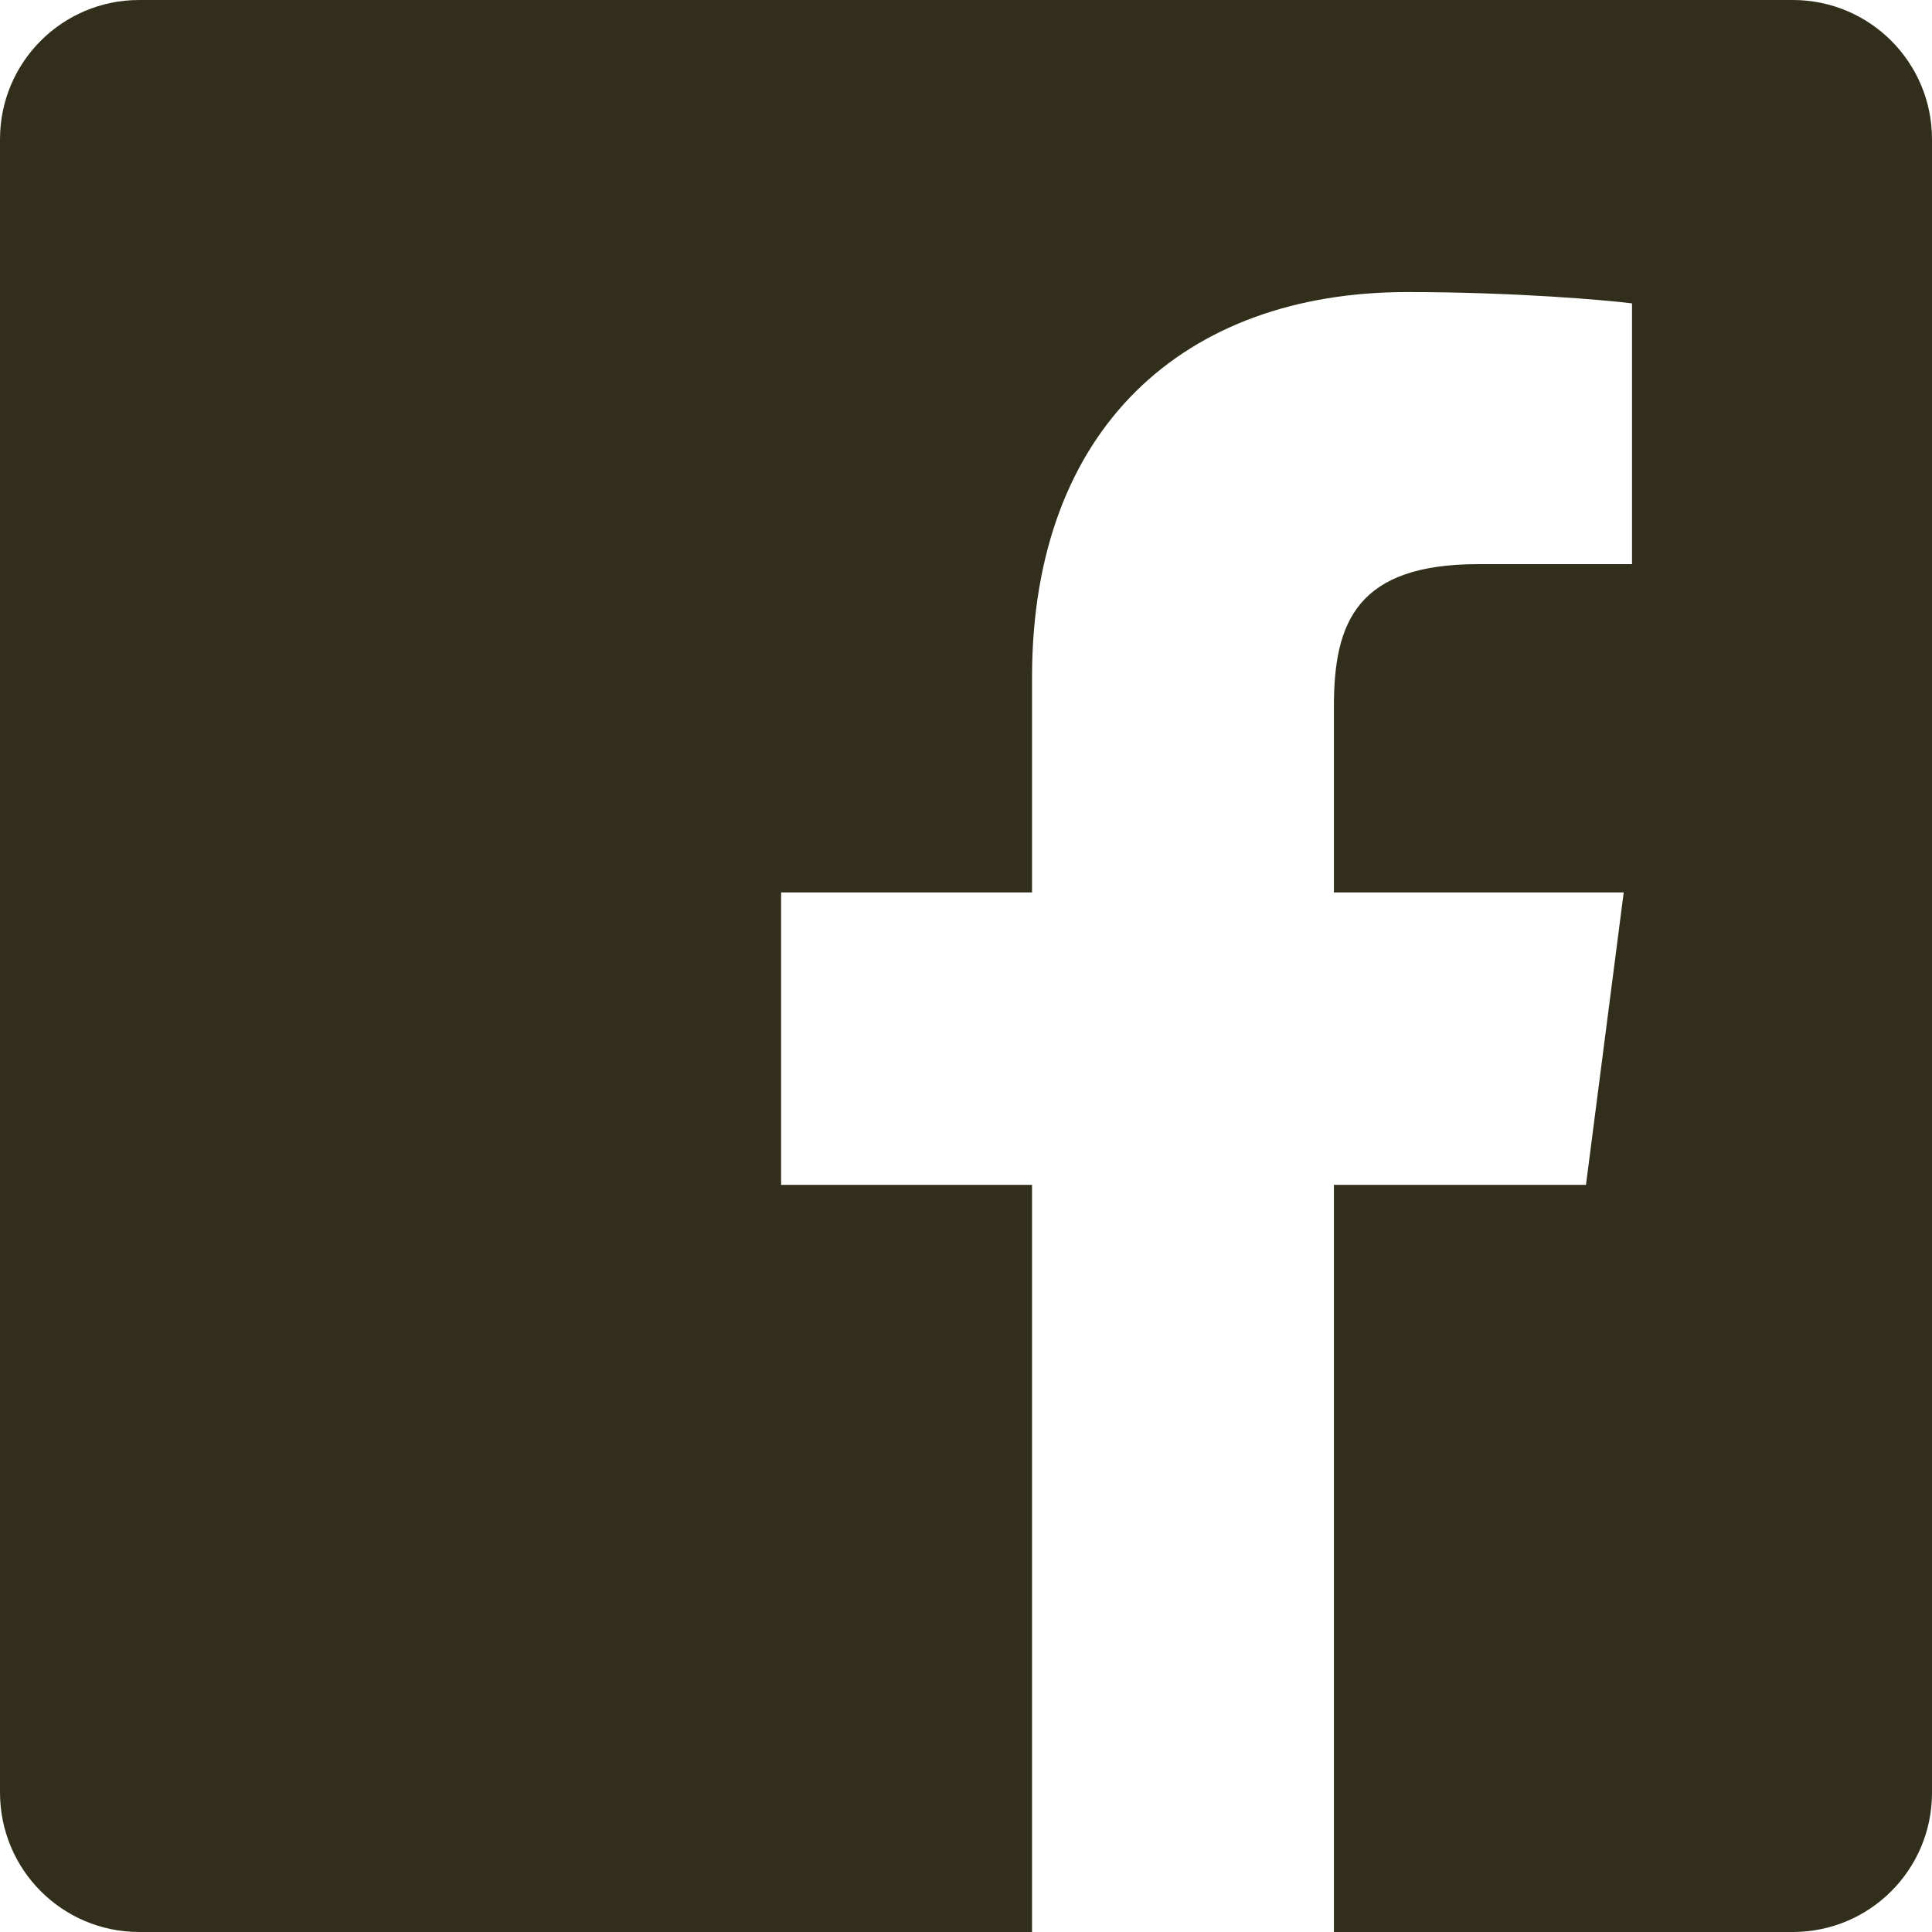 <?xml version="1.0" encoding="UTF-8"?> <!-- Generator: Adobe Illustrator 24.0.2, SVG Export Plug-In . SVG Version: 6.00 Build 0) --> <svg xmlns="http://www.w3.org/2000/svg" xmlns:xlink="http://www.w3.org/1999/xlink" id="Слой_1" x="0px" y="0px" viewBox="0 0 512 512" style="enable-background:new 0 0 512 512;" xml:space="preserve"> <style type="text/css"> .st0{fill:#312F1B;} </style> <path class="st0" d="M475.1,0H36.9C16.5,0,0,16.5,0,36.9v438.1C0,495.5,16.5,512,36.9,512h236.6V314H207v-77.5h66.5v-57 c0-66.1,40.4-102.1,99.4-102.1c28.3,0,52.5,2.1,59.6,3v69.1h-40.7c-32.1,0-38.3,15.3-38.3,37.6v49.4h76.8l-10,77.5h-66.8v198h121.6 c20.4,0,36.9-16.5,36.9-36.9V36.9C512,16.5,495.5,0,475.1,0z"></path> </svg> 